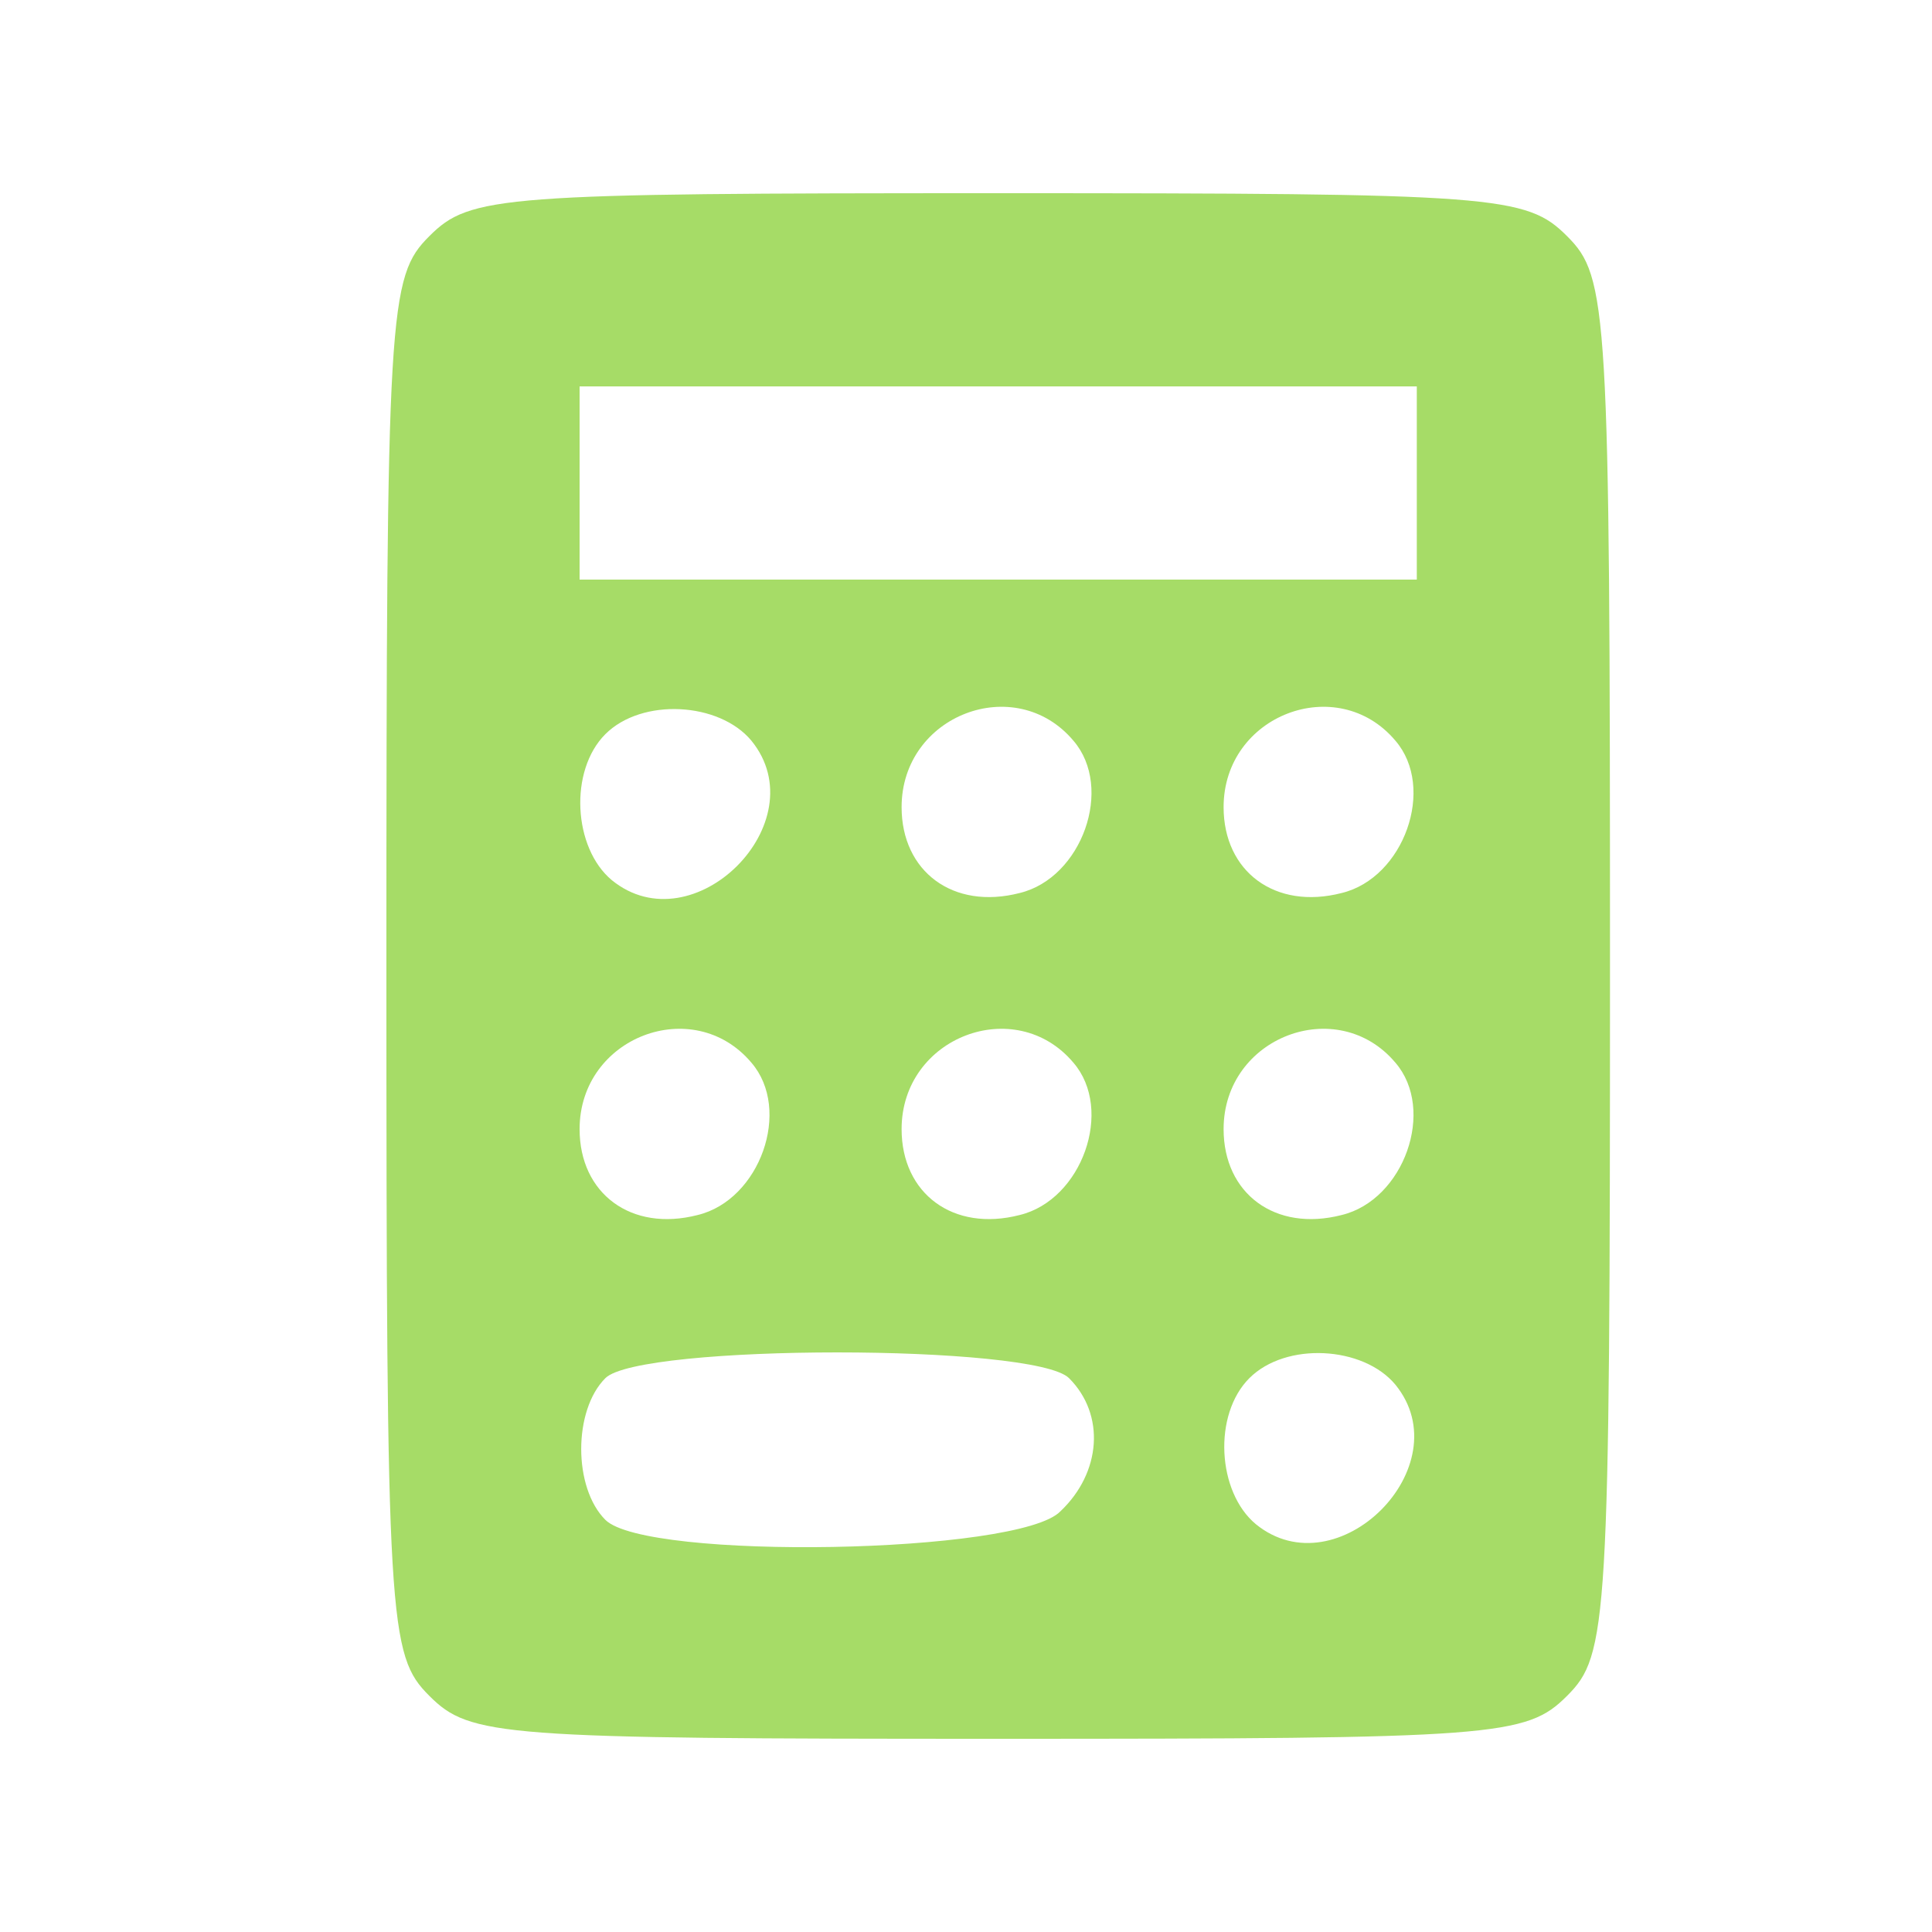 <?xml version="1.0" encoding="UTF-8"?> <svg xmlns="http://www.w3.org/2000/svg" width="120" height="120" viewBox="0 0 120 120" fill="none"> <path d="M26.667 14.667C24.133 17.2 24 19.067 24 60C24 100.933 24.133 102.8 26.667 105.333C29.2 107.867 31.067 108 62 108C92.933 108 94.8 107.867 97.333 105.333C99.867 102.8 100 100.933 100 60C100 19.067 99.867 17.2 97.333 14.667C94.8 12.133 92.933 12 62 12C31.067 12 29.2 12.133 26.667 14.667ZM88 30V36H62H36V30V24H62H88V30ZM46.667 46C50.8 51.067 43.067 58.8 38 54.667C35.6 52.667 35.333 47.867 37.6 45.6C39.867 43.333 44.667 43.6 46.667 46ZM66.667 46C69.2 48.933 67.2 54.533 63.333 55.467C59.2 56.533 56 54.133 56 50.133C56 44.4 63.067 41.733 66.667 46ZM86.667 46C89.2 48.933 87.2 54.533 83.333 55.467C79.2 56.533 76 54.133 76 50.133C76 44.4 83.067 41.733 86.667 46ZM46.667 66C49.2 68.933 47.2 74.533 43.333 75.467C39.2 76.533 36 74.133 36 70.133C36 64.4 43.067 61.733 46.667 66ZM66.667 66C69.2 68.933 67.2 74.533 63.333 75.467C59.2 76.533 56 74.133 56 70.133C56 64.4 63.067 61.733 66.667 66ZM86.667 66C89.2 68.933 87.2 74.533 83.333 75.467C79.2 76.533 76 74.133 76 70.133C76 64.4 83.067 61.733 86.667 66ZM66.4 85.6C68.667 87.867 68.4 91.467 65.867 93.867C63.333 96.533 40.133 96.933 37.6 94.4C35.6 92.4 35.6 87.6 37.6 85.6C39.733 83.467 64.267 83.467 66.4 85.6ZM86.667 86C90.8 91.067 83.067 98.8 78 94.667C75.6 92.667 75.333 87.867 77.6 85.6C79.867 83.333 84.667 83.6 86.667 86Z" fill="#A6DC67"></path> </svg> 